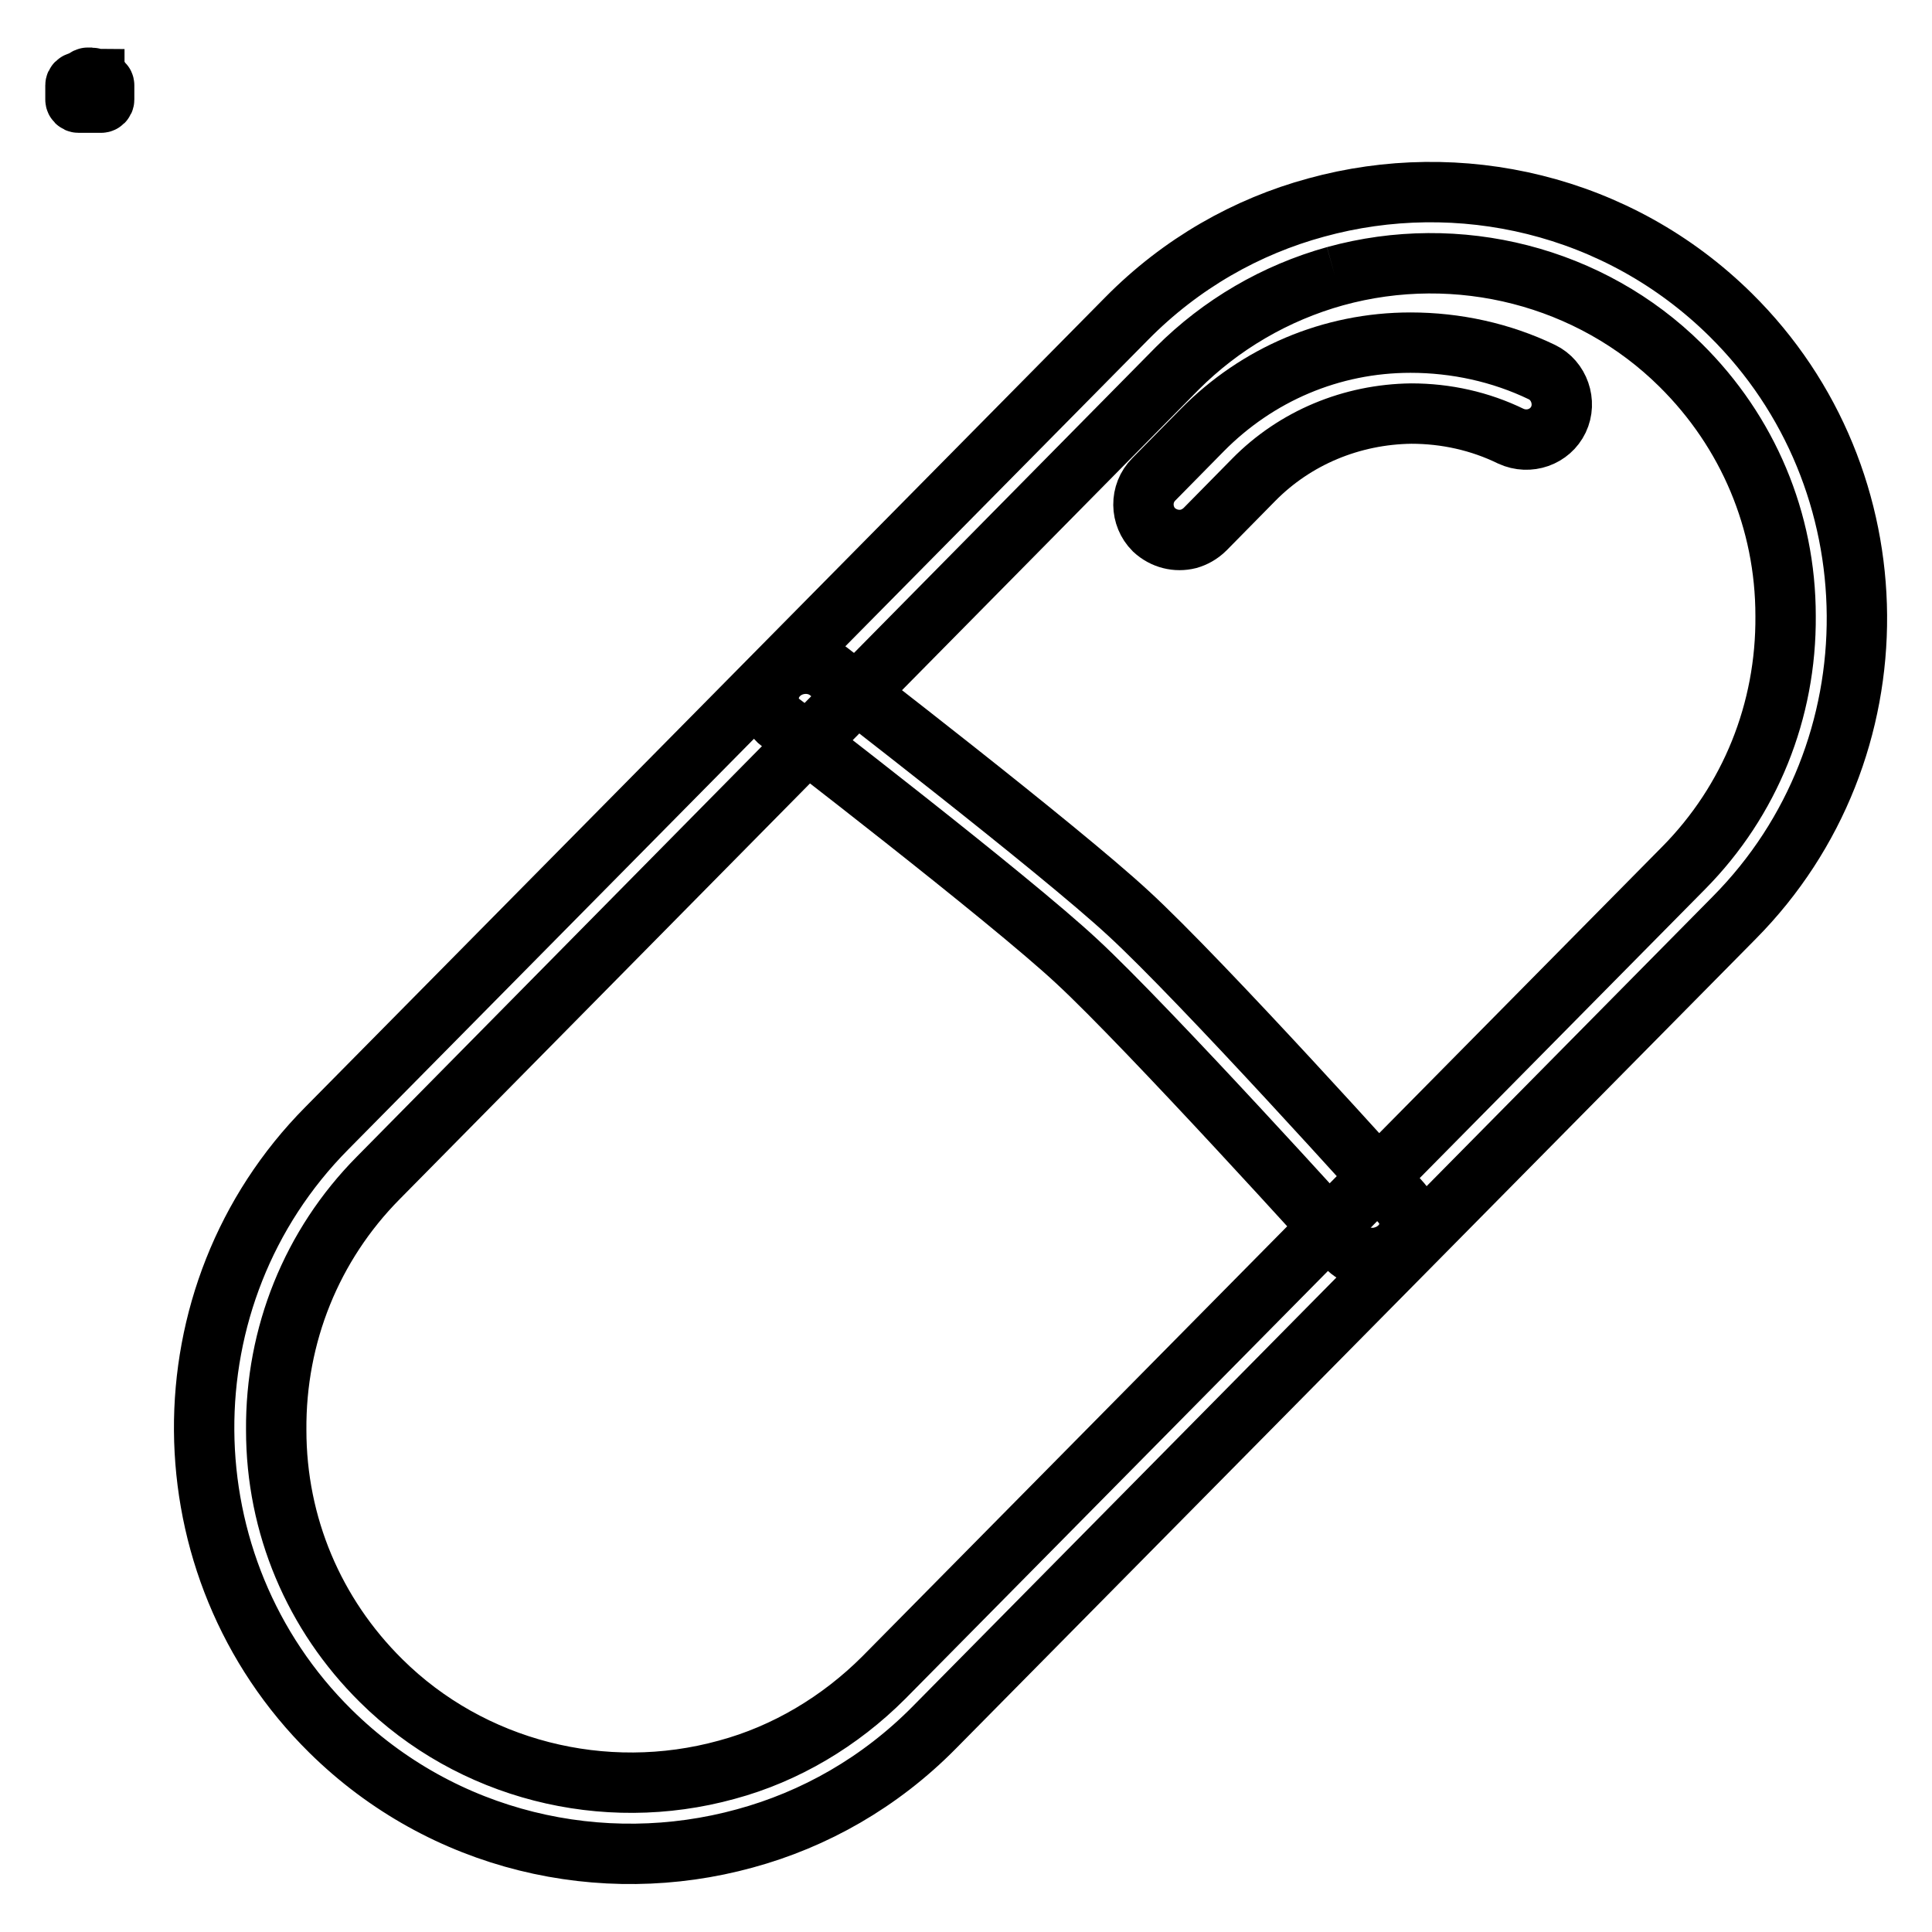 <?xml version="1.0" encoding="utf-8"?>
<!-- Svg Vector Icons : http://www.onlinewebfonts.com/icon -->
<!DOCTYPE svg PUBLIC "-//W3C//DTD SVG 1.1//EN" "http://www.w3.org/Graphics/SVG/1.1/DTD/svg11.dtd">
<svg version="1.1" xmlns="http://www.w3.org/2000/svg" xmlns:xlink="http://www.w3.org/1999/xlink" x="0px" y="0px" viewBox="0 0 256 256" enable-background="new 0 0 256 256" xml:space="preserve">
<g> <path stroke-width="8" fill-opacity="0" stroke="#000000"  d="M13.4,11c0.1,0,0.2,0.1,0.2,0.2v1.9c0,0.1-0.1,0.2-0.2,0.2h-3c-0.1,0-0.2-0.1-0.2-0.2v-1.9 c0-0.1,0.1-0.2,0.2-0.2H13.4 M13.4,10.9h-3c-0.2,0-0.4,0.2-0.4,0.4v1.9c0,0.2,0.2,0.4,0.4,0.4h3c0.2,0,0.4-0.2,0.4-0.4v-1.9 C13.8,11.1,13.6,10.9,13.4,10.9z"/> <path stroke-width="8" fill-opacity="0" stroke="#000000"  d="M11.5,12.2h0.7v0.1h-0.7V12.2z"/> <path stroke-width="8" fill-opacity="0" stroke="#000000"  d="M11.8,11.9h0.1v0.7h-0.1V11.9z M12.2,10.5c0.1,0,0.1,0,0.1,0.1v0.3h-0.9v-0.3c0-0.1,0-0.1,0.1-0.1H12.2  M12.2,10.3h-0.6c-0.1,0-0.2,0.1-0.2,0.2V11h1.1v-0.5C12.4,10.5,12.3,10.3,12.2,10.3z"/> <path stroke-width="8" fill-opacity="0" stroke="#000000"  d="M176.9,36.6c16.3-4.5,33.9,0,45.8,11.8c8.9,8.8,13.9,20.6,13.9,33.2c0.1,12.6-4.7,24.5-13.5,33.4 l-106,107.3c-5.8,5.8-13,10.1-20.8,12.2c-16.3,4.5-33.9,0-45.8-11.8c-8.9-8.8-13.9-20.6-13.9-33.2c-0.1-12.6,4.7-24.5,13.5-33.4 L156,48.8C161.8,43,169,38.8,176.9,36.6 M174.4,27.5c-9.2,2.5-17.9,7.4-25.1,14.7l-106,107.3c-21.9,22.1-21.6,58.1,0.5,79.9 c14.9,14.7,36,19.4,54.9,14.2c9.2-2.5,17.9-7.4,25.1-14.7l106-107.3c21.9-22.1,21.6-58.1-0.5-79.9C214.4,27,193.3,22.3,174.4,27.5 L174.4,27.5z"/> <path stroke-width="8" fill-opacity="0" stroke="#000000"  d="M157.5,71.4c-1.6,0.4-3.3,0-4.6-1.2c-1.8-1.8-1.9-4.8,0-6.7l6.4-6.5c7.3-7.4,17.1-11.6,27.6-11.6 c6,0,12,1.3,17.4,3.9c2.3,1.1,3.3,4,2.2,6.3c-1.1,2.3-3.9,3.3-6.3,2.2c-4.1-2-8.6-3-13.2-3c-7.9,0.1-15.4,3.2-20.9,8.8l-6.4,6.5 C159,70.8,158.2,71.2,157.5,71.4L157.5,71.4z"/> <path stroke-width="8" fill-opacity="0" stroke="#000000"  d="M183.2,166.5c-1.7,0.5-3.6,0-4.8-1.3c-0.2-0.3-26.3-29.1-35.7-37.8c-9-8.4-38.9-31.4-39.2-31.6 c-2-1.5-2.2-4.3-0.5-6.2c1.7-1.9,4.7-2.2,6.7-0.7c1.3,1,30.5,23.5,39.8,32.1c9.7,8.9,35.2,37.2,36.2,38.4c1.6,1.8,1.4,4.6-0.7,6.2 C184.5,166,183.9,166.3,183.2,166.5L183.2,166.5z"/></g>
</svg>